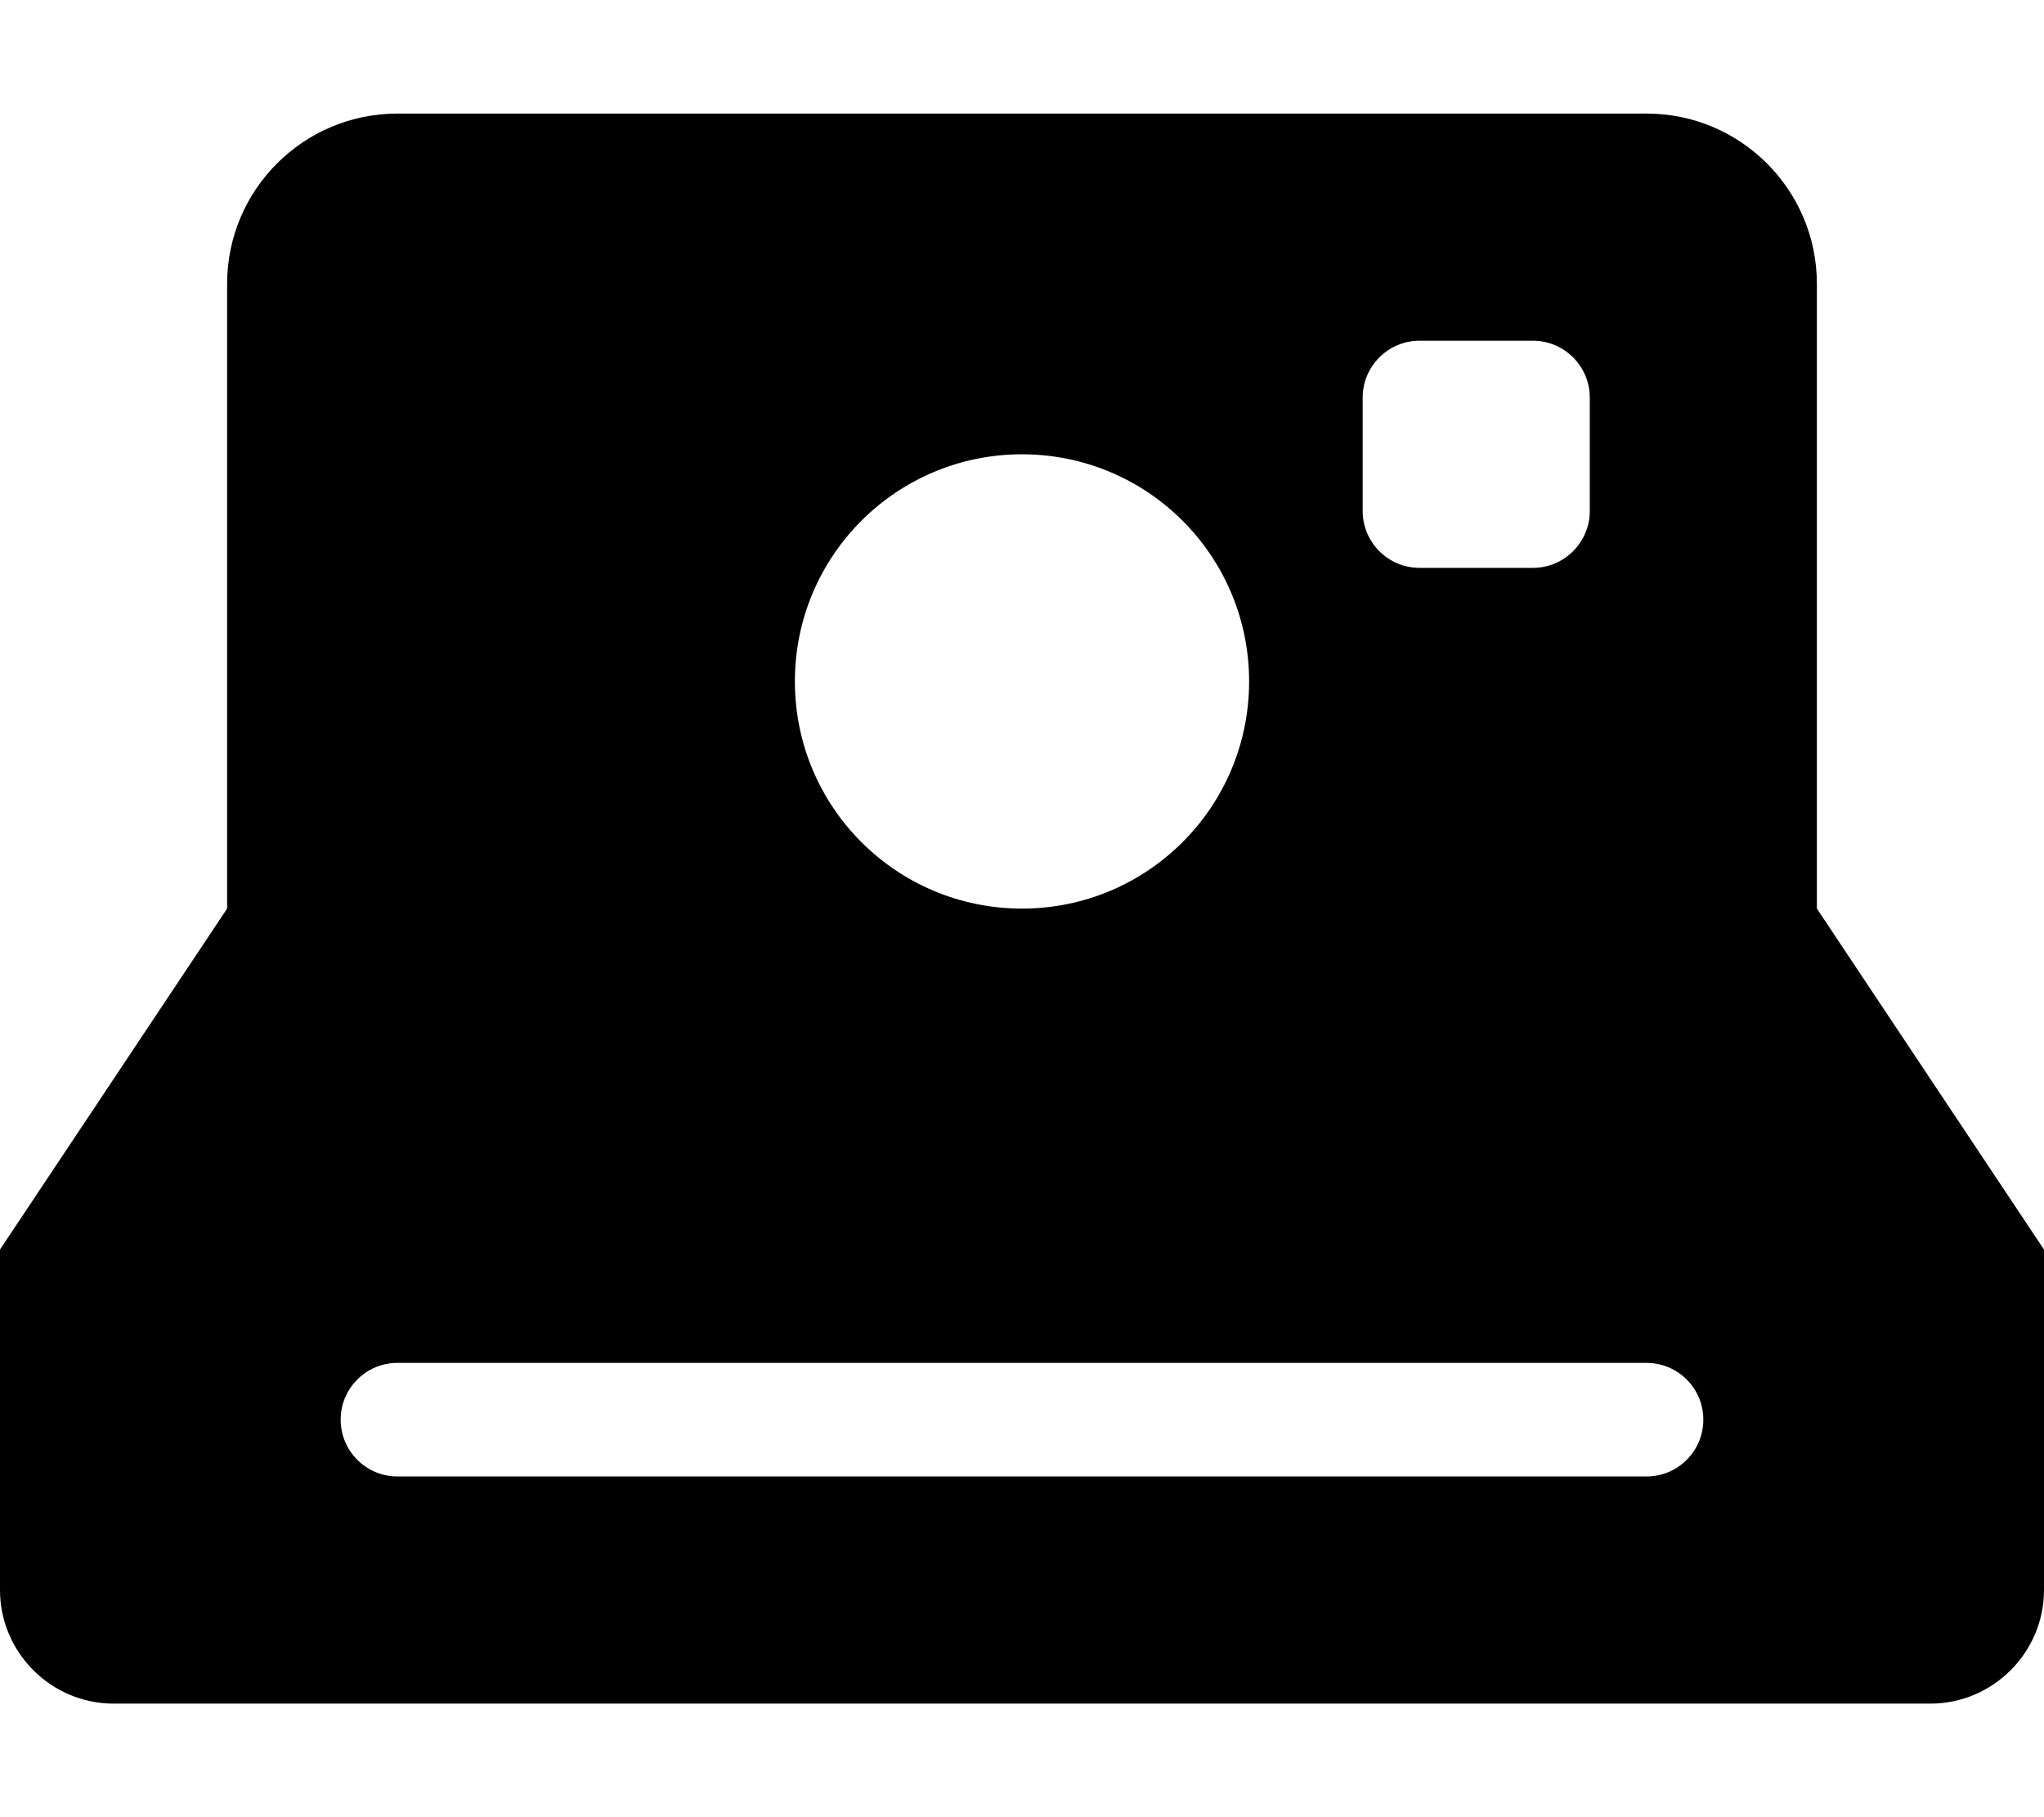 <svg xmlns="http://www.w3.org/2000/svg" viewBox="0 0 576 512"><!-- Font Awesome Pro 6.0.0-alpha2 by @fontawesome - https://fontawesome.com License - https://fontawesome.com/license (Commercial License) --><path d="M576 352.068L512 256V80C512 53.49 490.51 32 464 32H112C85.49 32 64 53.49 64 80V256L0 352.068V448C0 465.6 14.4 480 32 480H544C561.6 480 576 465.6 576 448V352.068ZM384 112C384 103.199 391.201 96 400 96H432C440.801 96 448 103.199 448 112V144C448 152.801 440.801 160 432 160H400C391.201 160 384 152.801 384 144V112ZM288 128C323.375 128 352 156.625 352 192S323.375 256 288 256S224 227.375 224 192S252.625 128 288 128ZM464 416H112C103.164 416 96 408.836 96 400C96 391.162 103.164 384 112 384H464C472.838 384 480 391.162 480 400C480 408.836 472.838 416 464 416Z"/></svg>